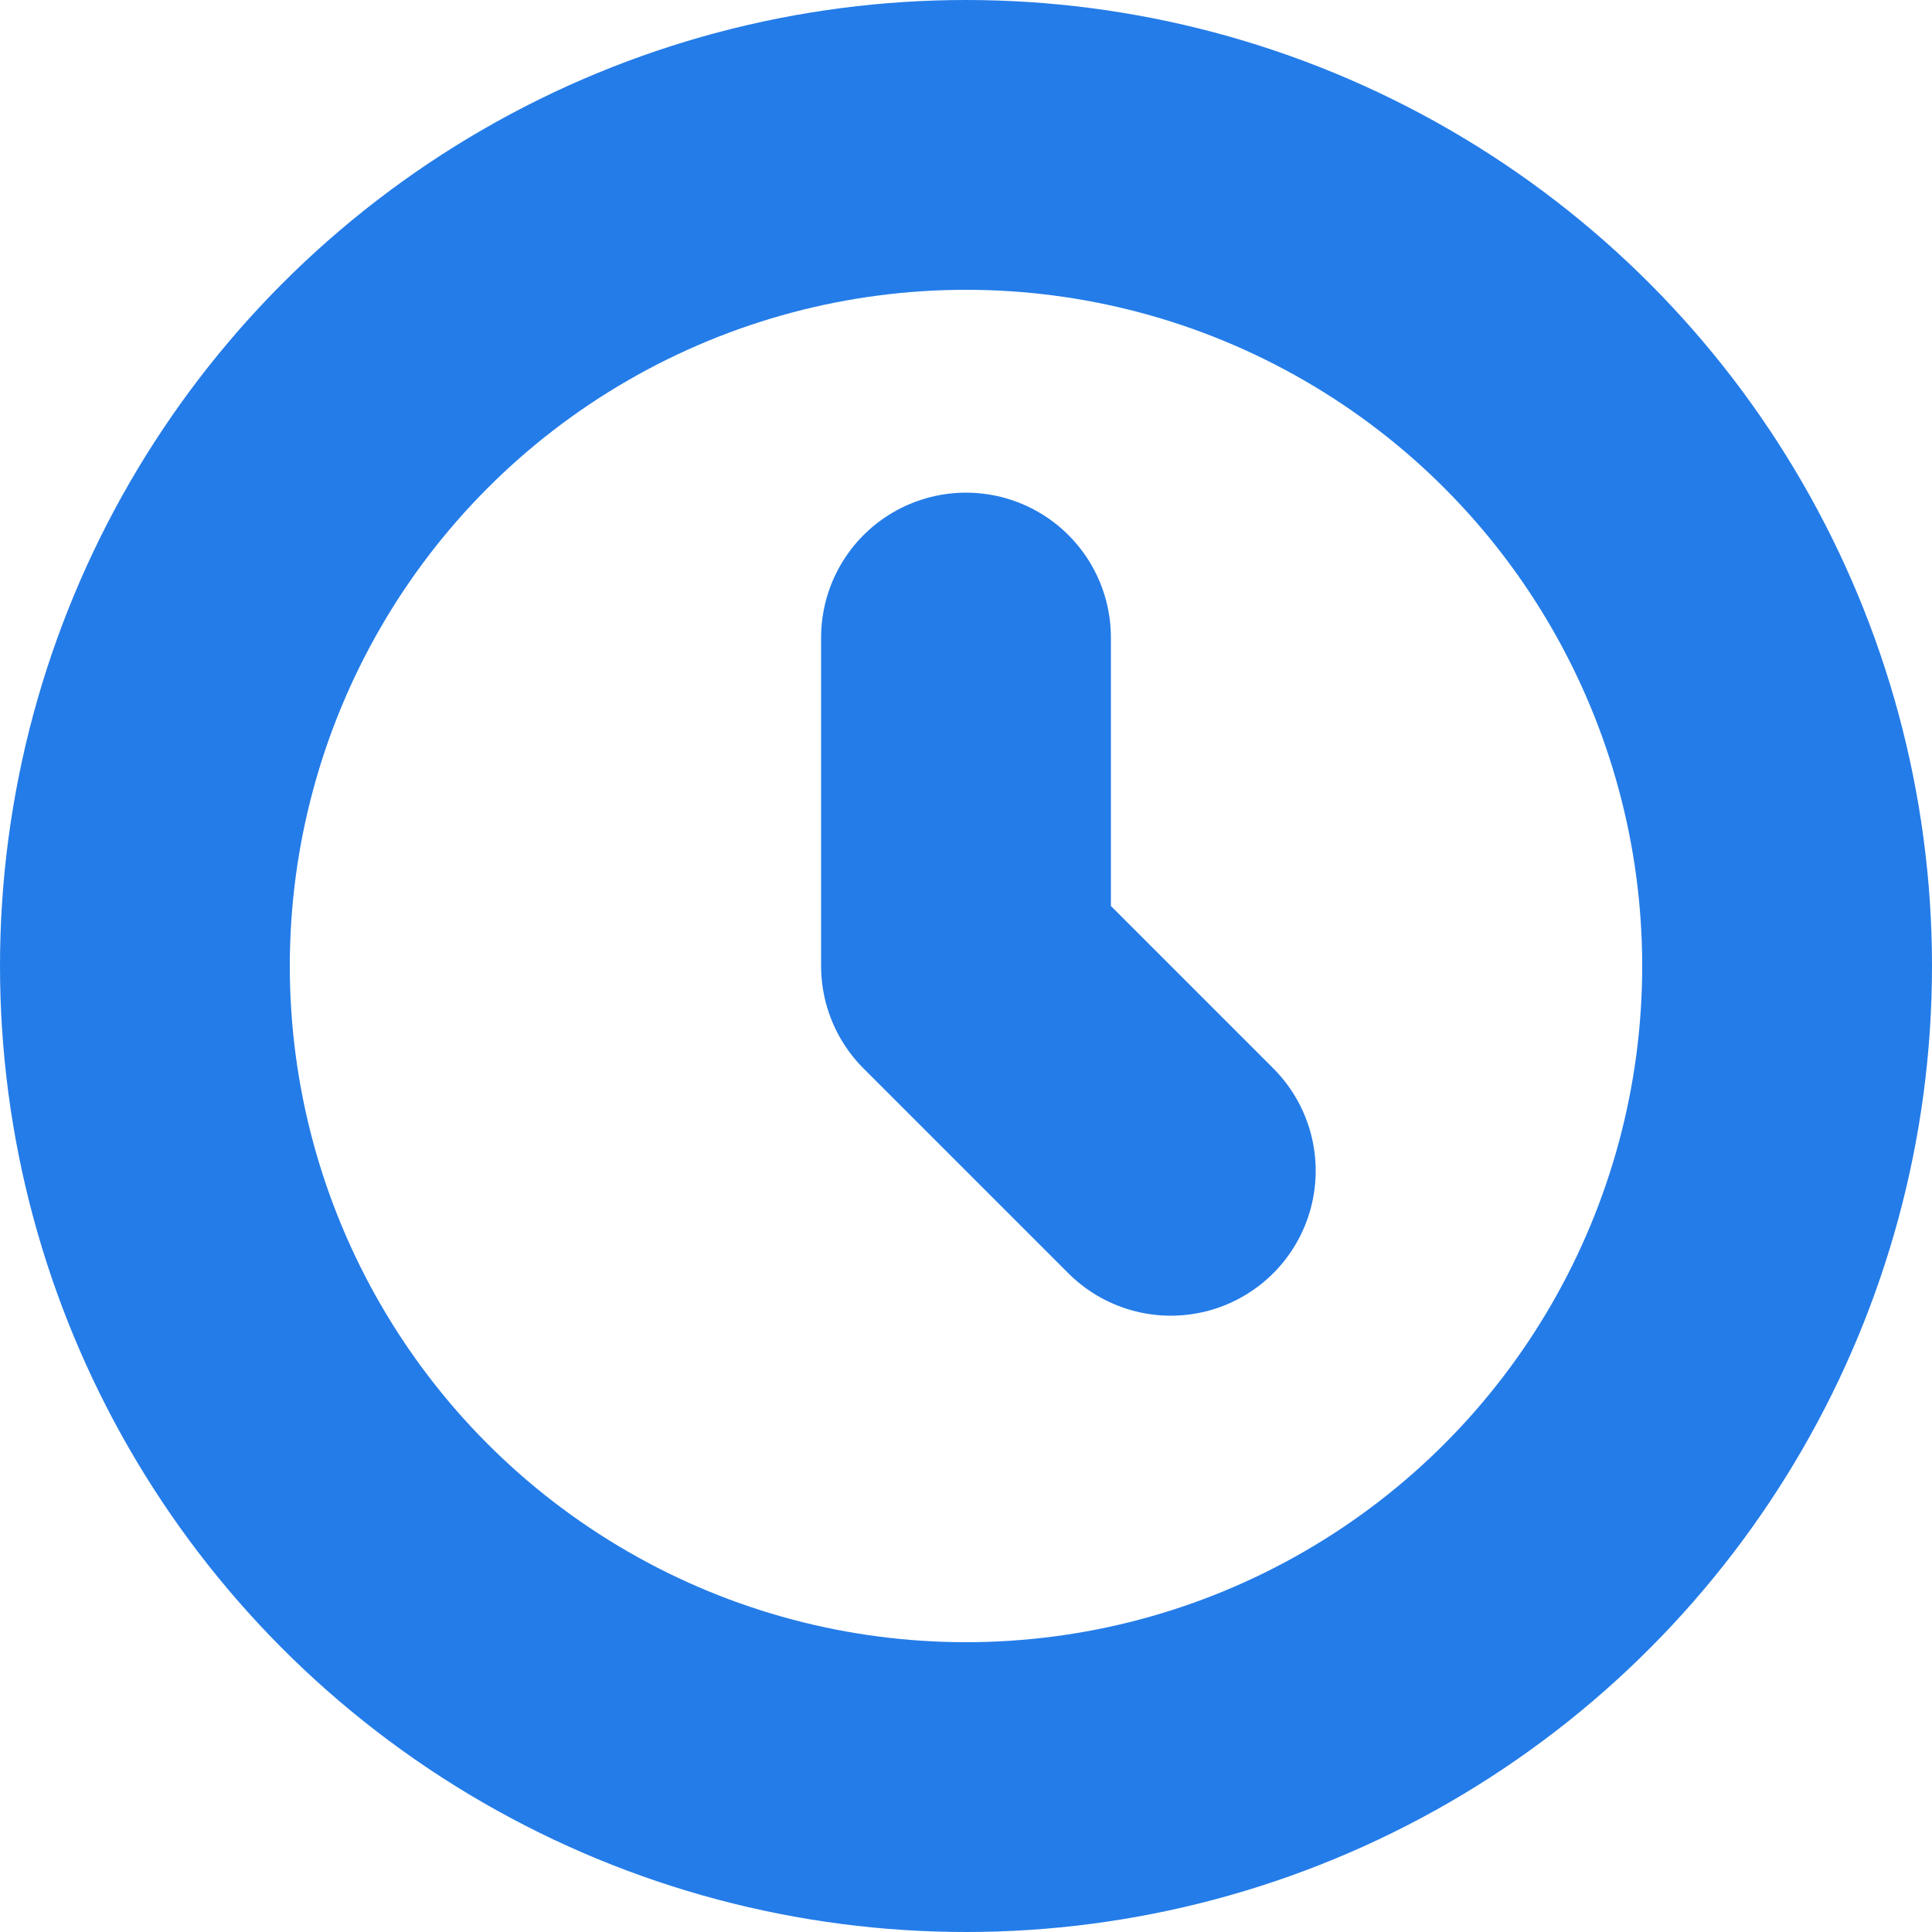 <?xml version="1.0" encoding="UTF-8"?>
<svg id="Layer_2" data-name="Layer 2" xmlns="http://www.w3.org/2000/svg" viewBox="0 0 20 20">
  <defs>
    <style>
      .cls-1 {
        fill: none;
        stroke: #247ce8;
        stroke-linecap: round;
        stroke-linejoin: round;
        stroke-width: 3px;
      }
    </style>
  </defs>
  <g id="WORK">
    <circle class="cls-1" cx="10" cy="10" r="8.5"/>
    <polyline class="cls-1" points="10 6.6 10 10 12.12 12.12"/>
  </g>
</svg>